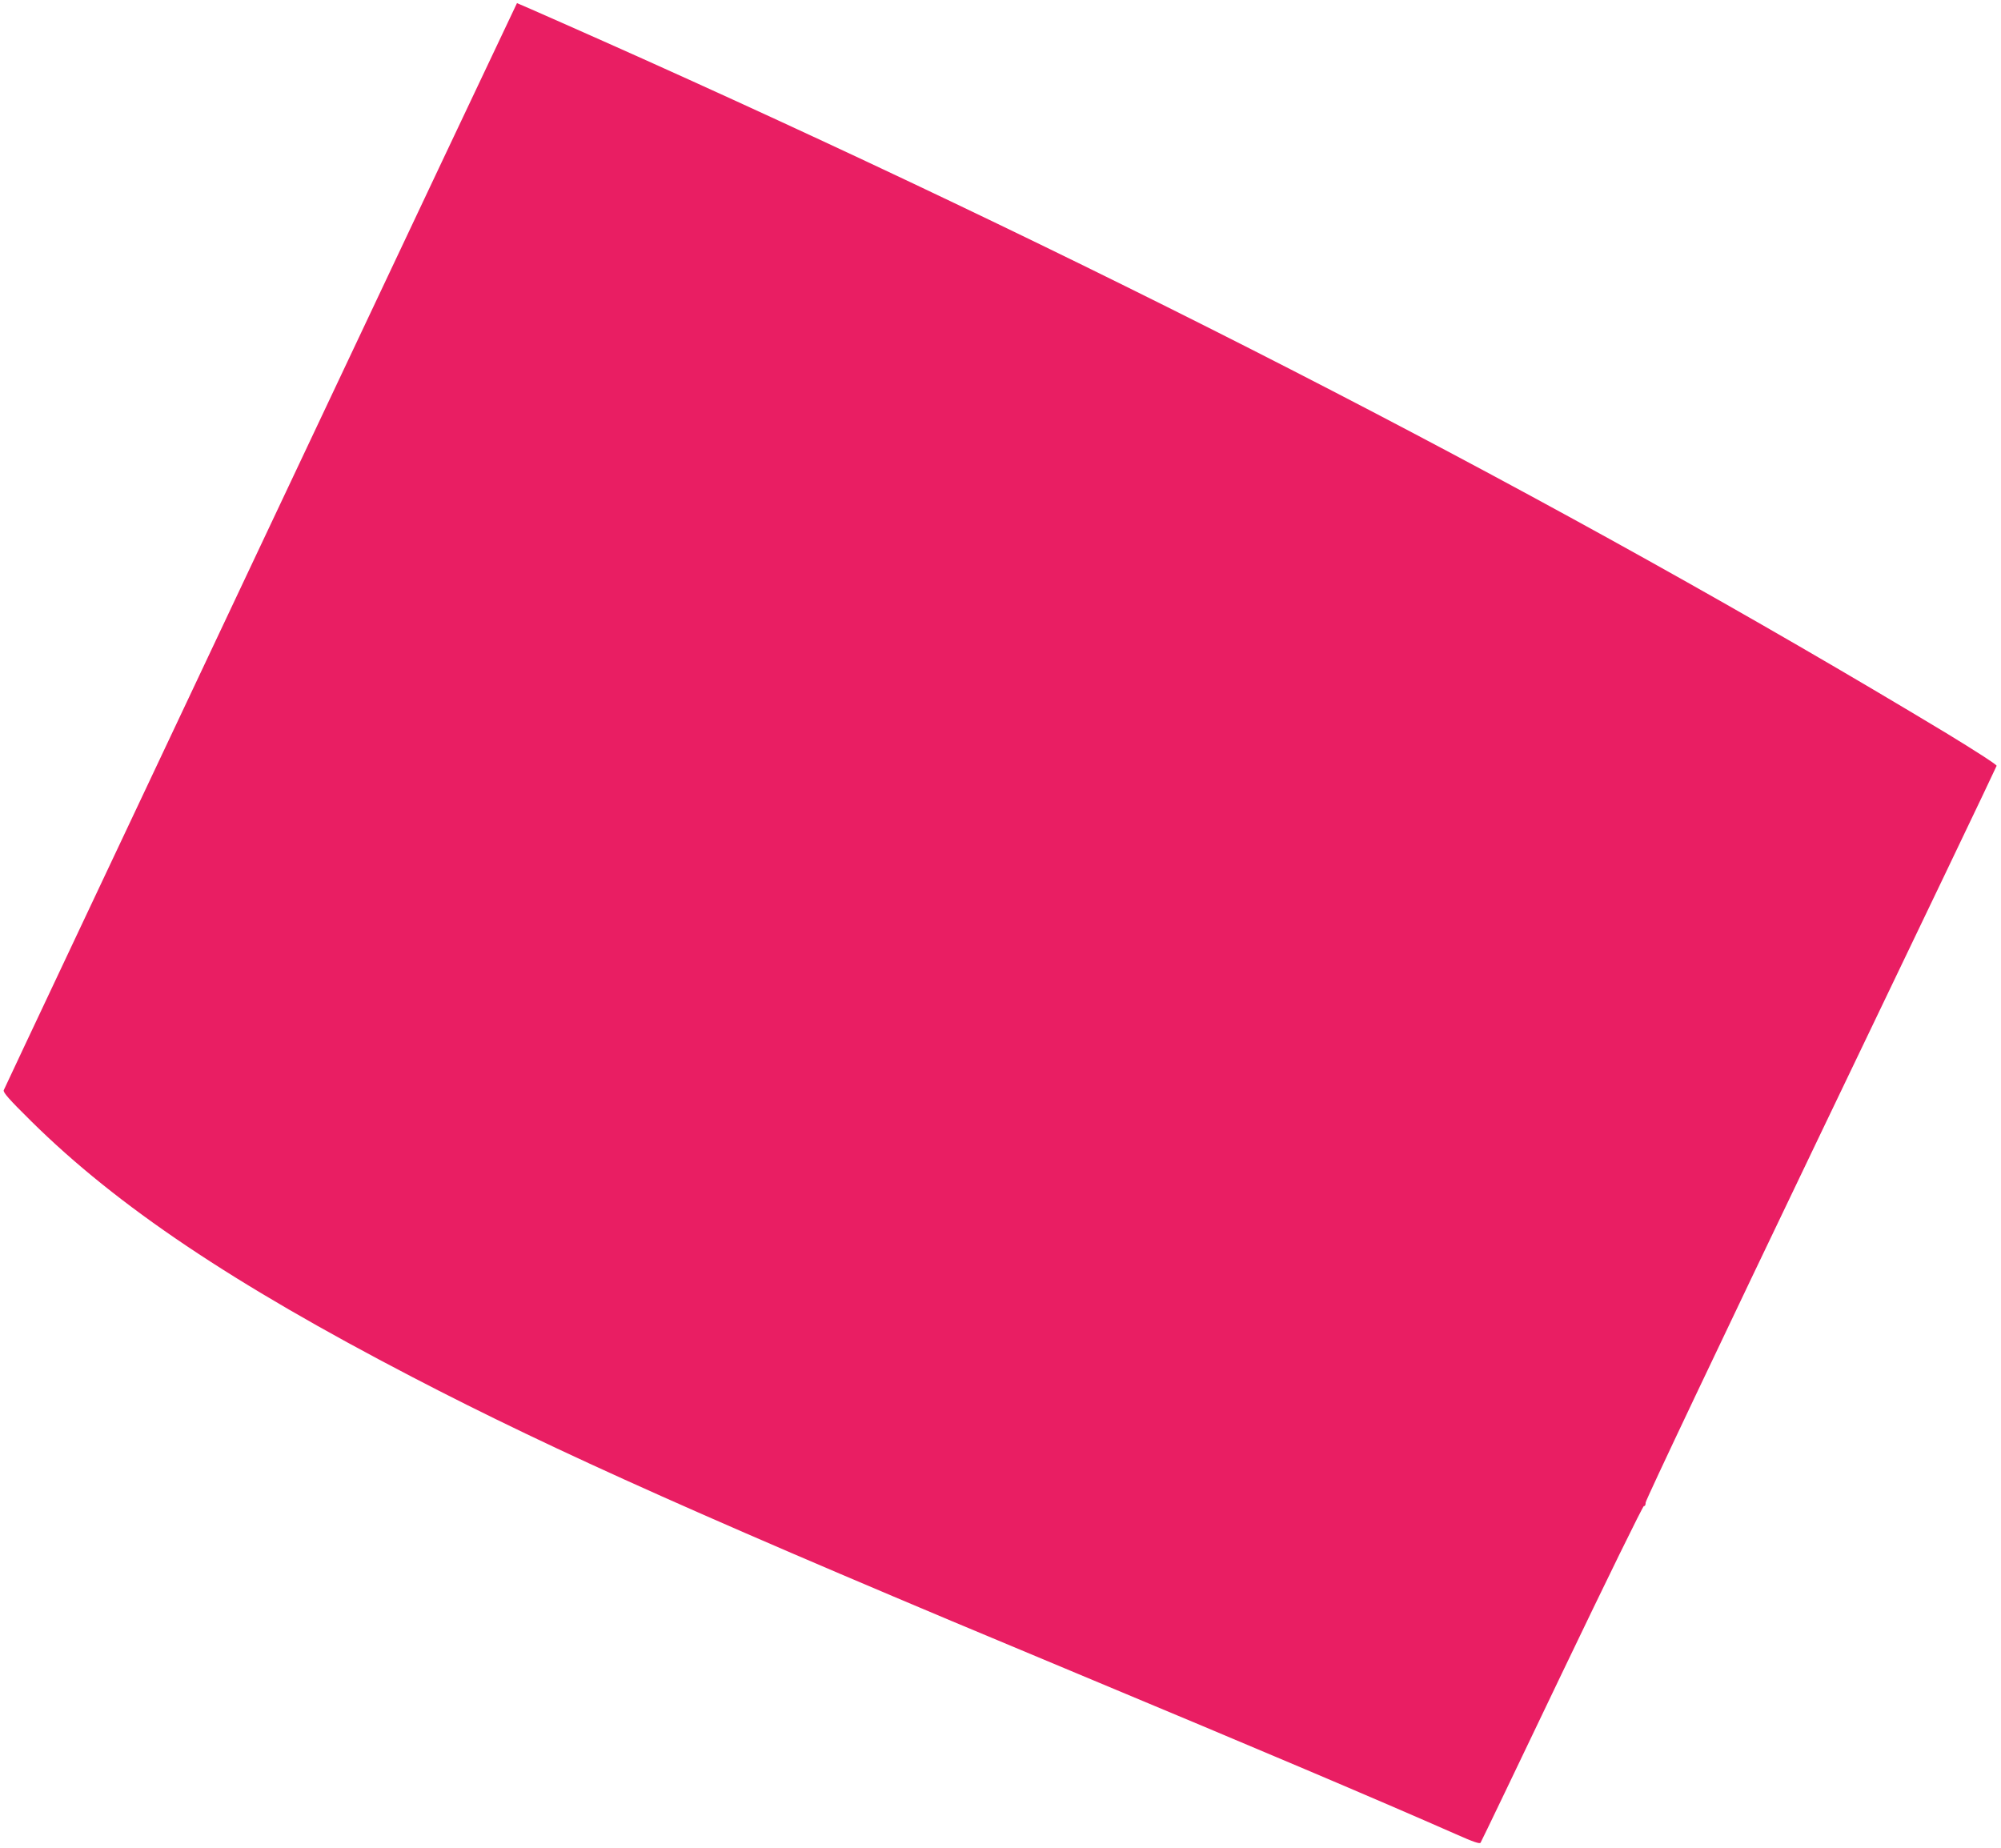 <?xml version="1.0" standalone="no"?>
<!DOCTYPE svg PUBLIC "-//W3C//DTD SVG 20010904//EN"
 "http://www.w3.org/TR/2001/REC-SVG-20010904/DTD/svg10.dtd">
<svg version="1.0" xmlns="http://www.w3.org/2000/svg"
 width="1280pt" height="1182pt" viewBox="0 0 1280 1182"
 preserveAspectRatio="xMidYMid meet">
<g transform="translate(0,1182) scale(0.1,-0.1)"
fill="#e91e63" stroke="none">
<path d="M1668 8332 c-900 -1907 -1640 -3475 -1644 -3486 -5 -14 30 -55 177
-200 550 -543 1286 -1037 2434 -1634 920 -479 1929 -929 4265 -1902 1141 -476
1901 -798 2414 -1024 112 -50 152 -63 157 -54 5 7 239 495 521 1085 288 601
518 1071 524 1069 6 -3 11 7 11 22 0 16 481 1029 1121 2364 617 1285 1123
2342 1124 2349 2 7 -143 100 -322 209 -2460 1483 -5244 2923 -8334 4312 -305
137 -805 358 -809 358 -1 0 -739 -1561 -1639 -3468z"/>
</g>
</svg>
